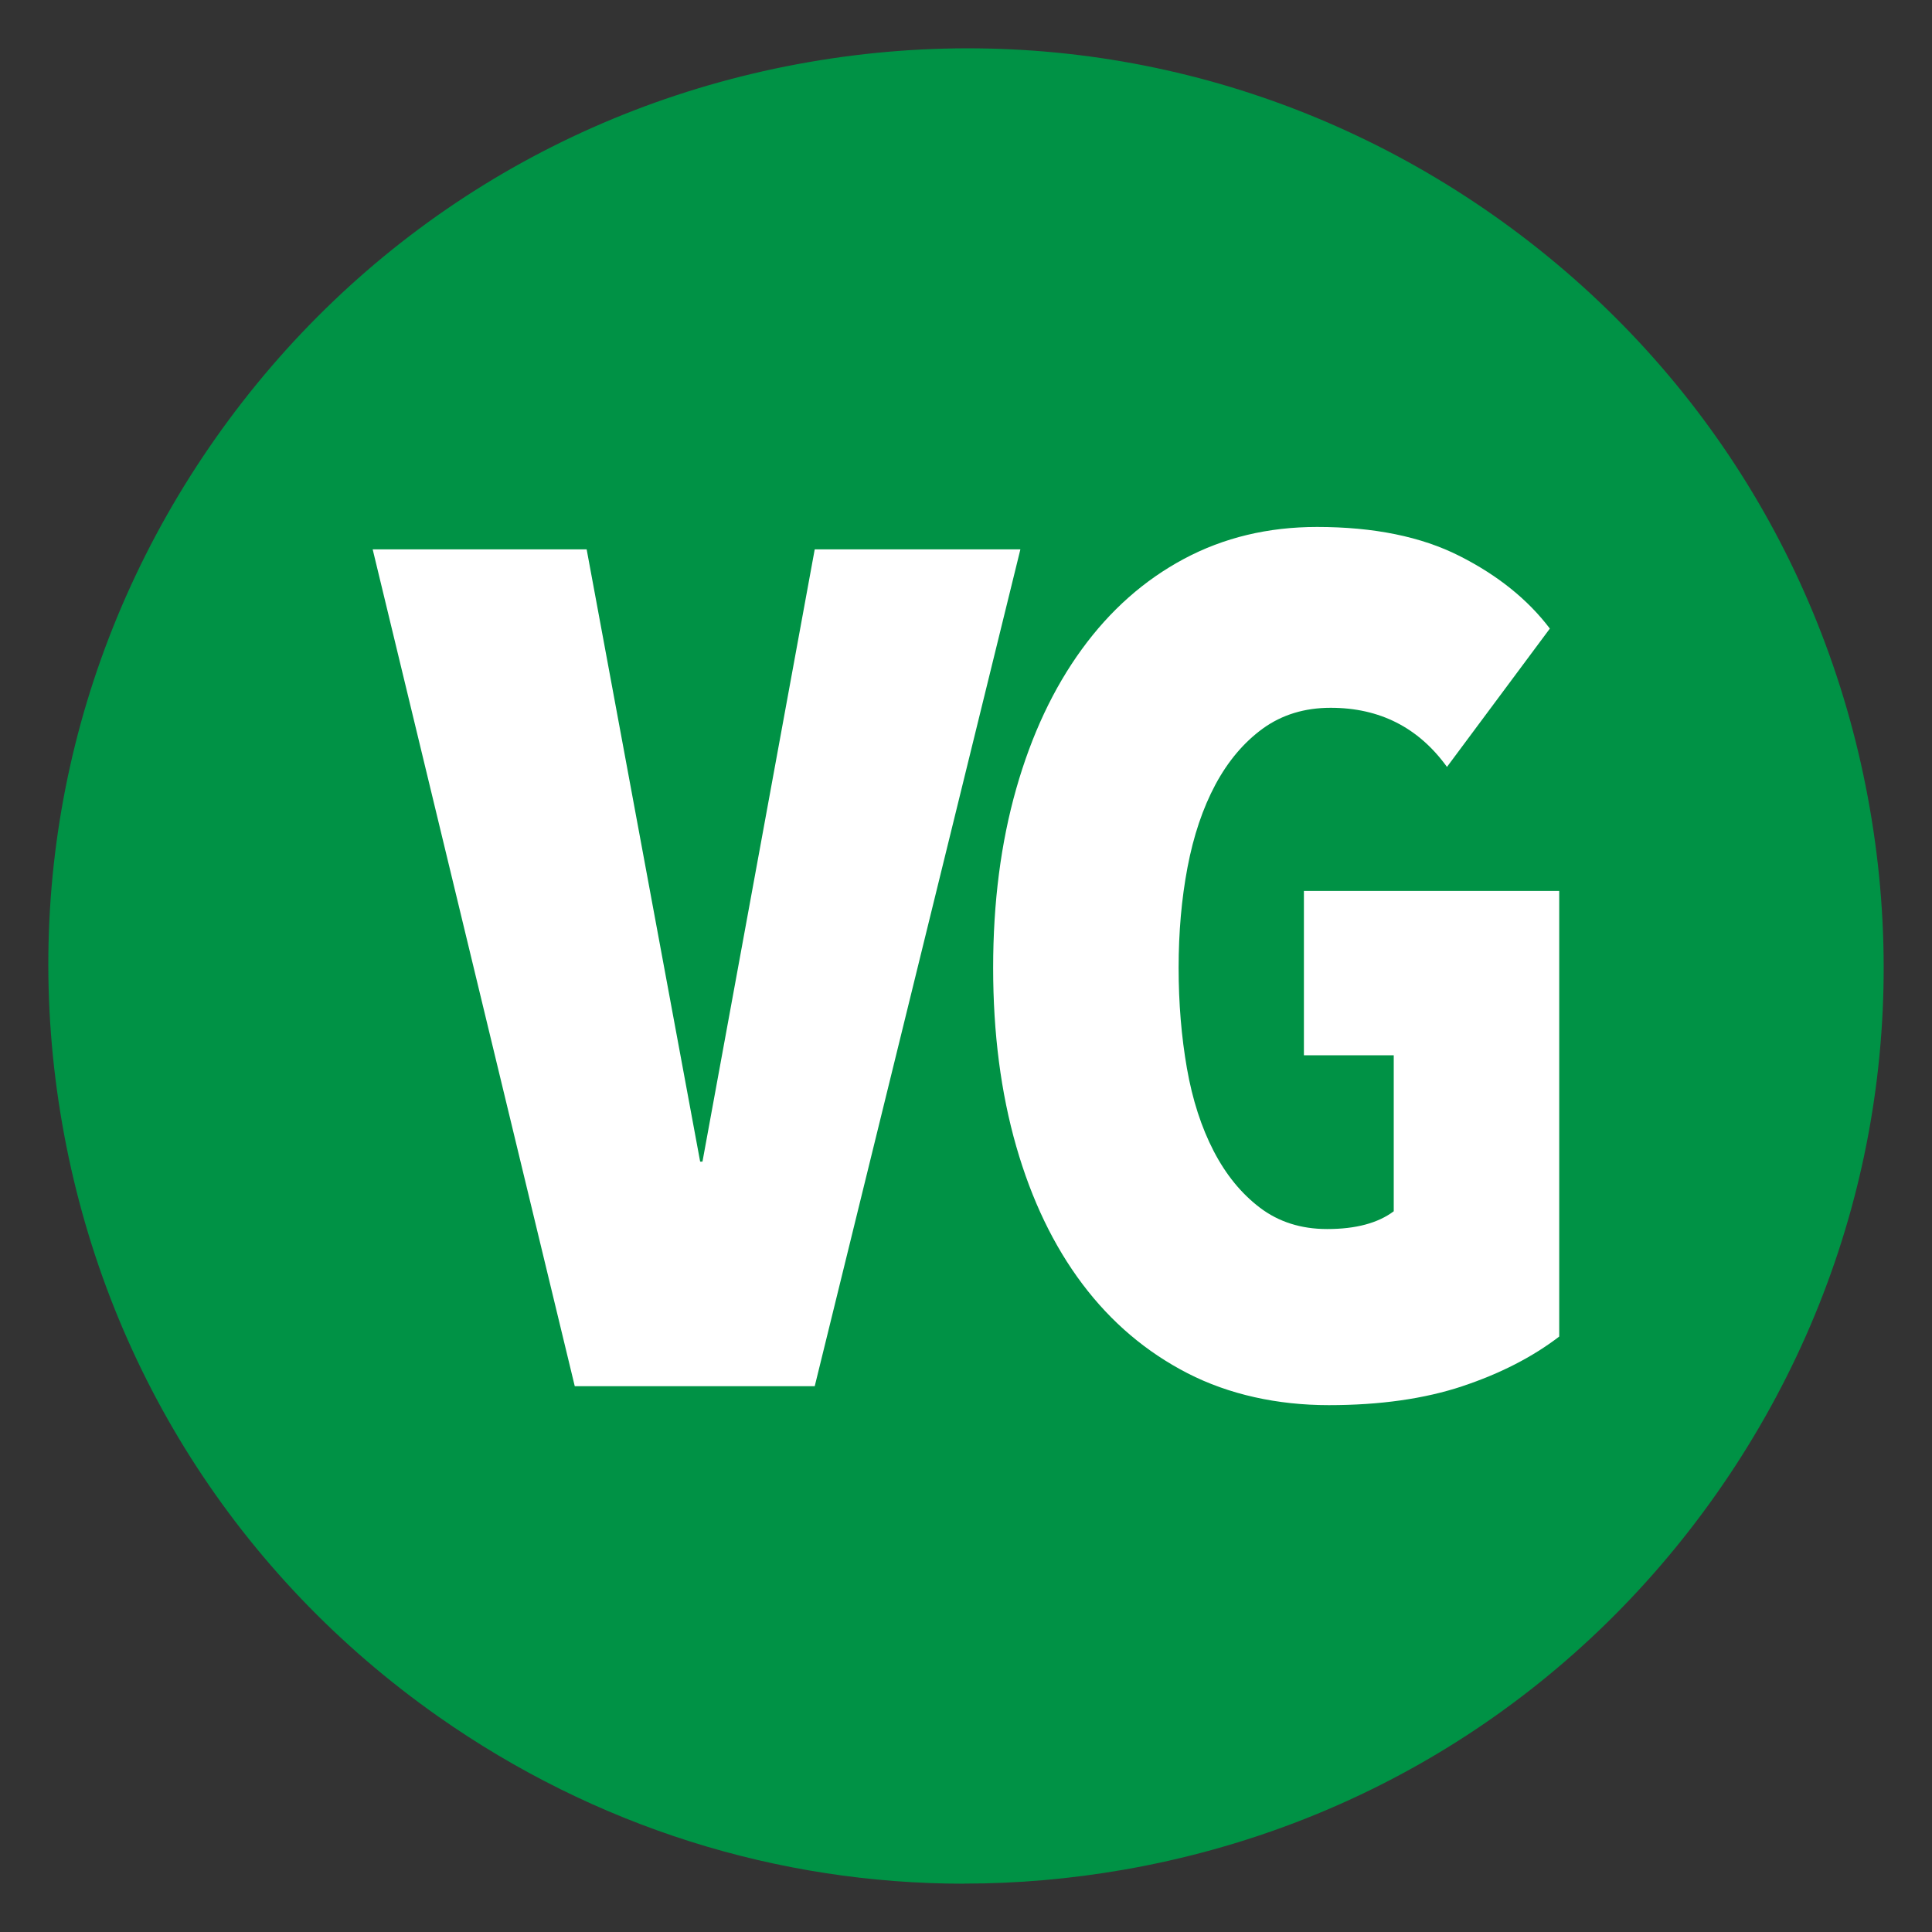 <?xml version="1.0" encoding="UTF-8"?>
<svg id="Layer_1" data-name="Layer 1" xmlns="http://www.w3.org/2000/svg" viewBox="0 0 200 200">
  <rect x="0" y="0" width="200" height="200" fill="#333333" stroke="none"/>
  <defs>
    <style>
      .cls-1 {
        fill: #009245;
      }

      .cls-2 {
        fill: #fff;
      }
    </style>
  </defs>
  <path class="cls-1" d="M99.8,195c-19.37,0-38.23-5.93-54.41-17.29-20.76-14.59-34.59-36.38-38.95-61.37-4.36-24.99,1.27-50.18,15.85-70.94C36.88,24.64,58.67,10.8,83.67,6.44c24.99-4.36,50.19,1.27,70.94,15.85,20.76,14.59,34.59,36.38,38.95,61.37,4.36,24.99-1.27,50.19-15.85,70.94-14.59,20.76-36.38,34.59-61.37,38.95-5.52.96-11.05,1.44-16.54,1.44Z"/>
  <g>
    <path class="cls-2" d="M84.34,143.5h-24.84l-20.92-86.63h22.15l11.75,63.38h.24l11.62-63.38h21.29l-21.29,86.63Z"/>
    <path class="cls-2" d="M151.39,143.5c-3.92,1.3-8.52,1.96-13.83,1.96s-10.34-1.1-14.62-3.3c-4.28-2.2-7.91-5.28-10.89-9.24-2.98-3.96-5.26-8.71-6.85-14.25-1.59-5.55-2.39-11.7-2.39-18.48s.8-12.95,2.39-18.54c1.59-5.59,3.85-10.4,6.79-14.44s6.46-7.16,10.58-9.36c4.12-2.2,8.71-3.3,13.77-3.3,5.87,0,10.79,1,14.74,3,3.96,2,7.08,4.51,9.36,7.52l-10.65,14.32c-2.95-4.08-6.97-6.12-12.04-6.12-2.7,0-5.04.72-7.01,2.14-1.97,1.43-3.61,3.37-4.92,5.81-1.31,2.45-2.27,5.3-2.89,8.57-.62,3.26-.92,6.73-.92,10.4s.29,7.14.86,10.4c.57,3.26,1.5,6.12,2.77,8.57s2.87,4.41,4.8,5.87,4.24,2.2,6.95,2.2c2.95,0,5.25-.61,6.89-1.84v-16.15h-9.3v-17.01h26.43v46.13c-2.77,2.12-6.12,3.84-10.03,5.14Z"/>
  </g>
</svg>